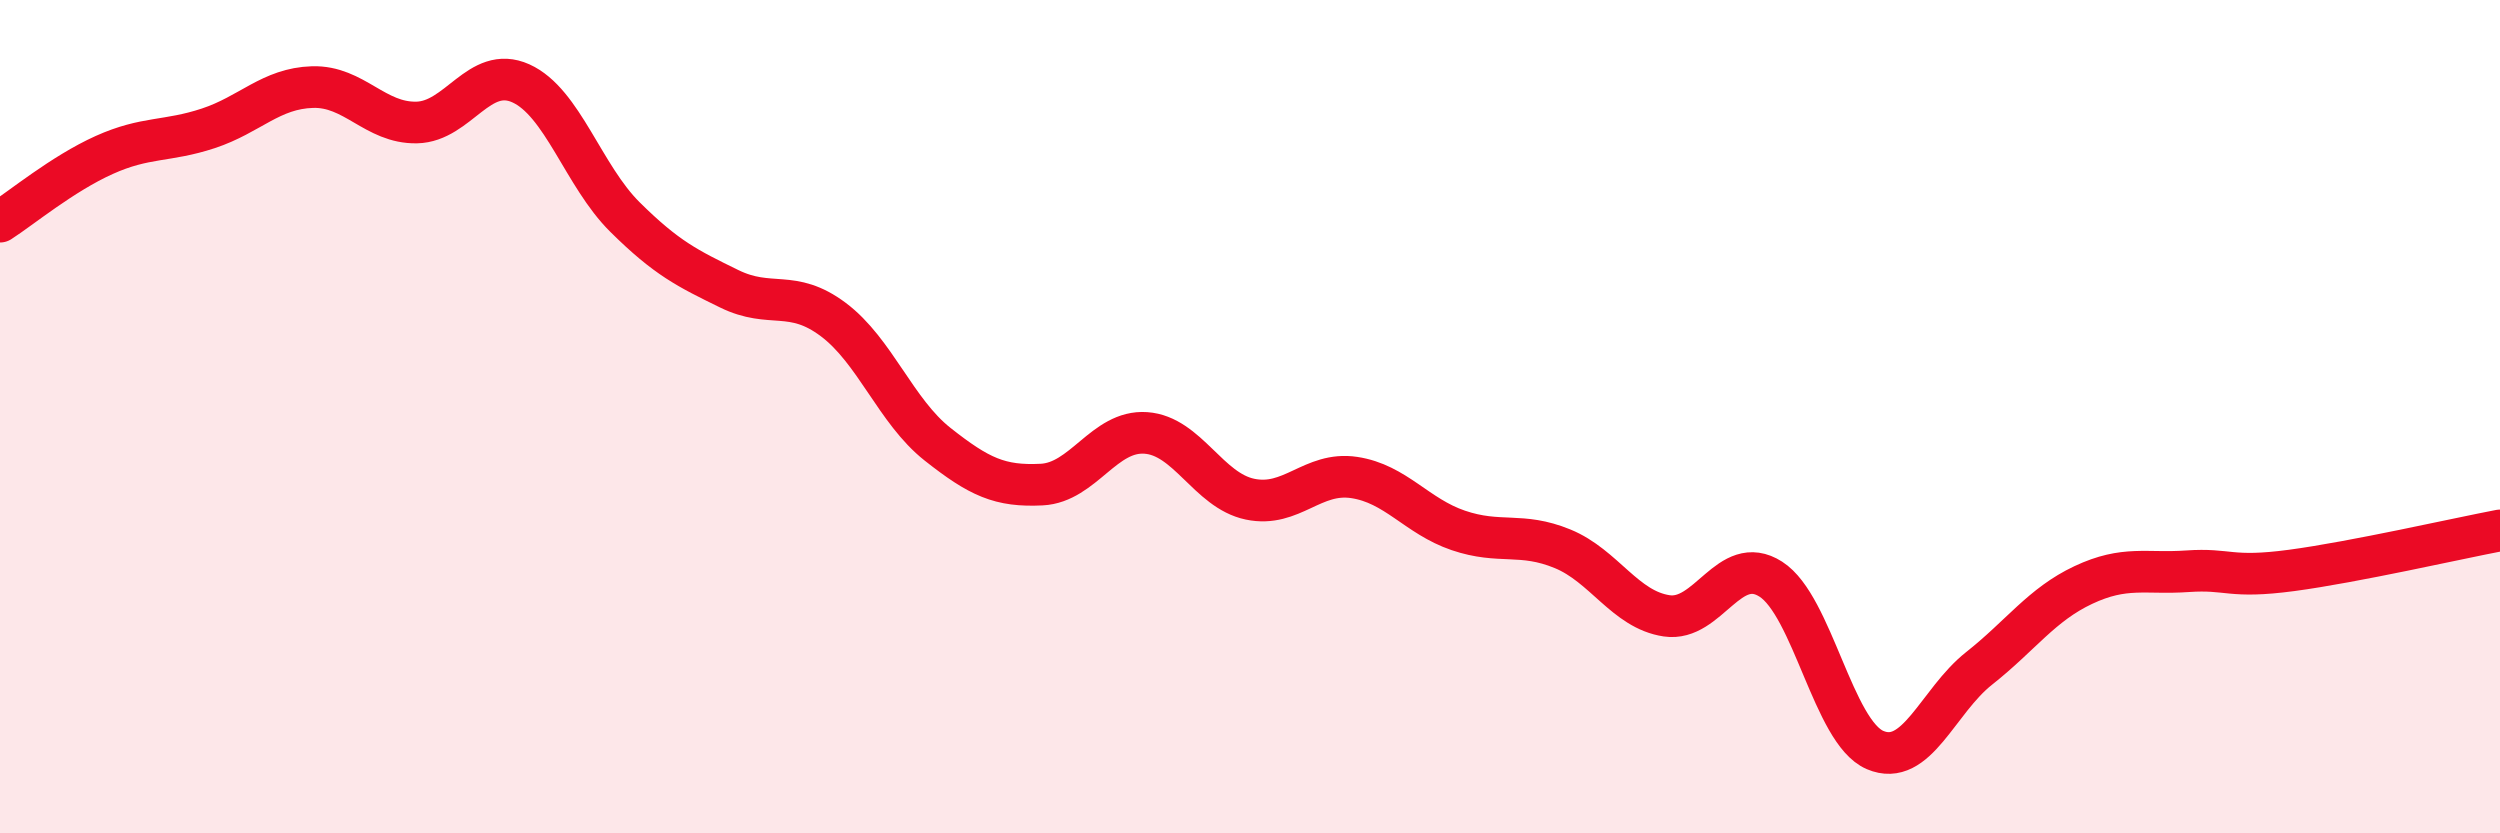 
    <svg width="60" height="20" viewBox="0 0 60 20" xmlns="http://www.w3.org/2000/svg">
      <path
        d="M 0,5.32 C 0.5,5 1.5,4.17 2.5,3.72 C 3.5,3.27 4,3.41 5,3.08 C 6,2.75 6.5,2.12 7.5,2.09 C 8.5,2.06 9,2.96 10,2.94 C 11,2.92 11.5,1.55 12.5,2 C 13.5,2.45 14,4.22 15,5.21 C 16,6.2 16.5,6.44 17.5,6.93 C 18.5,7.42 19,6.92 20,7.67 C 21,8.42 21.5,9.87 22.5,10.66 C 23.5,11.45 24,11.68 25,11.63 C 26,11.58 26.5,10.32 27.5,10.39 C 28.5,10.46 29,11.77 30,11.98 C 31,12.19 31.5,11.31 32.5,11.46 C 33.5,11.61 34,12.39 35,12.73 C 36,13.07 36.5,12.76 37.5,13.17 C 38.5,13.58 39,14.63 40,14.78 C 41,14.93 41.5,13.26 42.5,13.9 C 43.5,14.54 44,17.57 45,18 C 46,18.43 46.5,16.83 47.5,16.04 C 48.5,15.25 49,14.51 50,14.04 C 51,13.57 51.5,13.78 52.5,13.71 C 53.5,13.64 53.5,13.89 55,13.69 C 56.5,13.49 59,12.92 60,12.73L60 20L0 20Z"
        fill="#EB0A25"
        opacity="0.1"
        stroke-linecap="round"
        stroke-linejoin="round"
      />
      <path
        d="M 0,5.32 C 0.5,5 1.5,4.17 2.5,3.72 C 3.5,3.27 4,3.41 5,3.08 C 6,2.75 6.5,2.12 7.5,2.09 C 8.5,2.06 9,2.96 10,2.94 C 11,2.92 11.5,1.55 12.5,2 C 13.5,2.45 14,4.22 15,5.21 C 16,6.2 16.5,6.44 17.5,6.93 C 18.5,7.42 19,6.92 20,7.67 C 21,8.42 21.5,9.87 22.5,10.66 C 23.5,11.45 24,11.68 25,11.63 C 26,11.58 26.5,10.32 27.5,10.39 C 28.5,10.46 29,11.77 30,11.98 C 31,12.19 31.5,11.31 32.5,11.46 C 33.5,11.61 34,12.39 35,12.73 C 36,13.07 36.5,12.76 37.5,13.17 C 38.5,13.58 39,14.63 40,14.78 C 41,14.93 41.5,13.26 42.5,13.9 C 43.5,14.54 44,17.57 45,18 C 46,18.43 46.5,16.83 47.5,16.04 C 48.5,15.25 49,14.51 50,14.04 C 51,13.57 51.5,13.78 52.5,13.71 C 53.5,13.64 53.5,13.89 55,13.69 C 56.5,13.49 59,12.92 60,12.73"
        stroke="#EB0A25"
        stroke-width="1"
        fill="none"
        stroke-linecap="round"
        stroke-linejoin="round"
      />
    </svg>
  